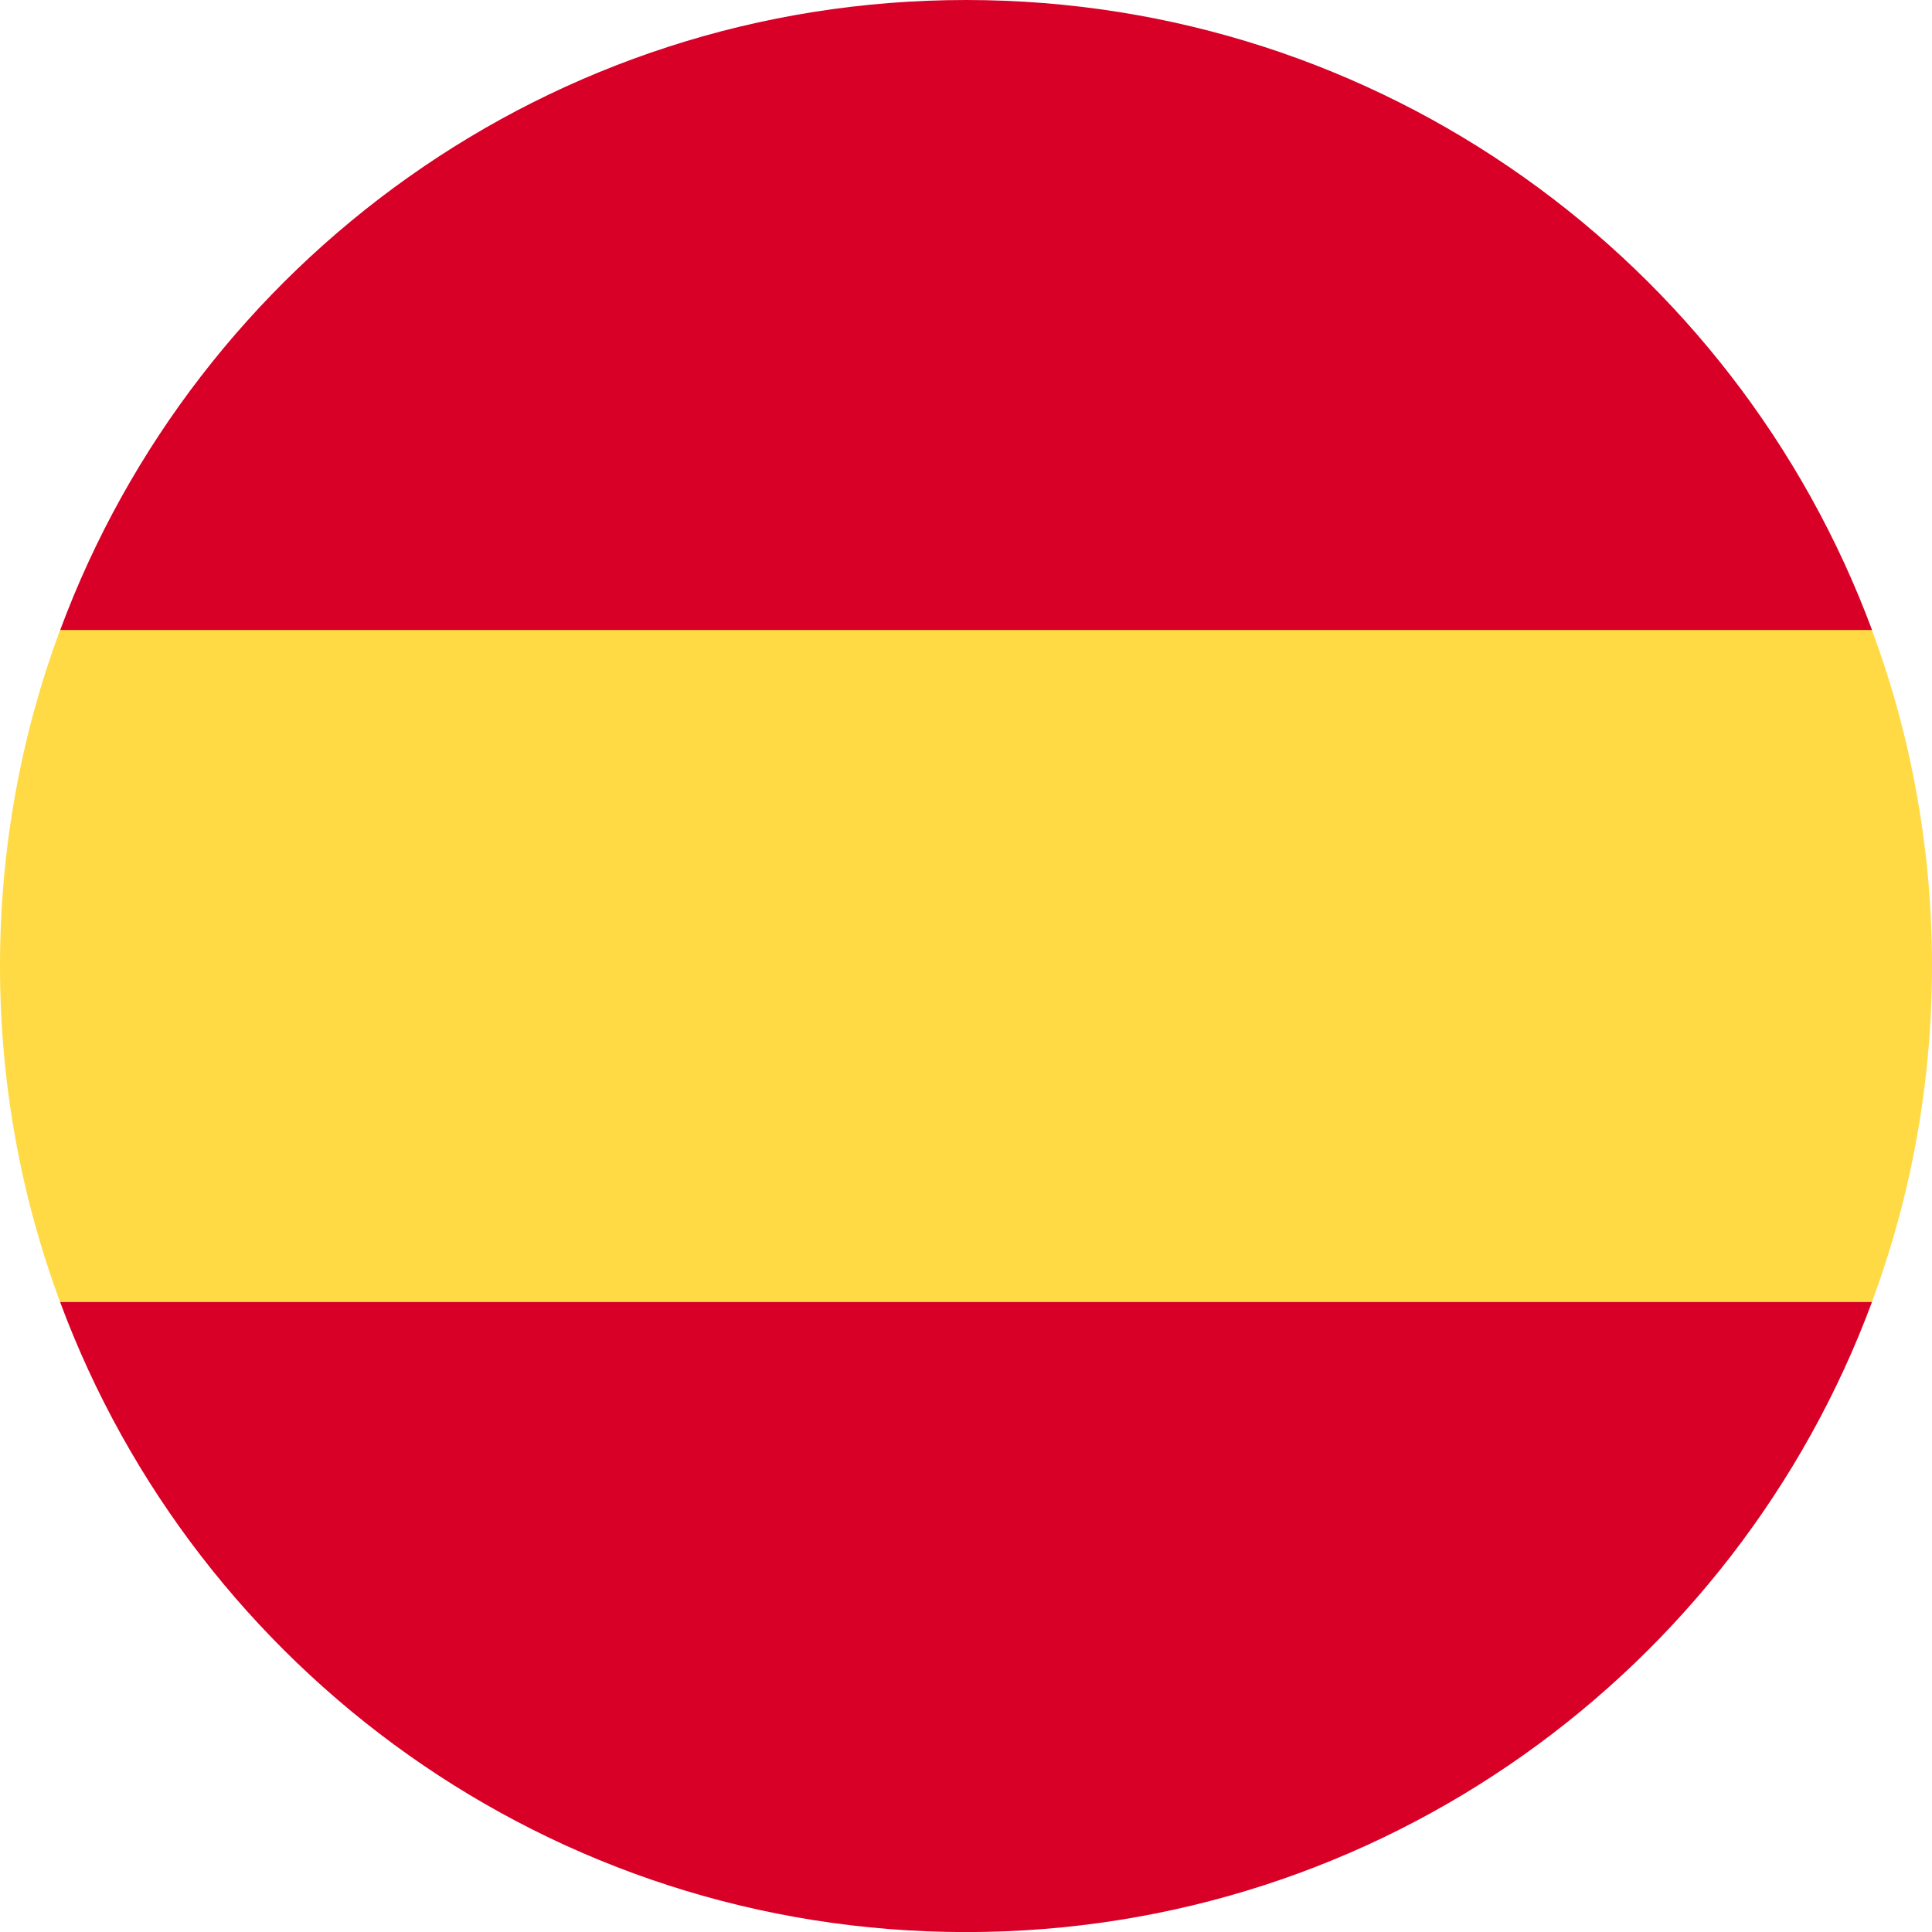 <svg width="24" height="24" viewBox="0 0 24 24" fill="none" xmlns="http://www.w3.org/2000/svg">
<g clip-path="url(#clip0_16289_6677)">
<path d="M0 12C0 13.467 0.264 14.873 0.746 16.174L12 17.217L23.254 16.174C23.736 14.873 24 13.467 24 12C24 10.532 23.736 9.126 23.254 7.826L12 6.782L0.746 7.826C0.264 9.126 0 10.532 0 12Z" fill="#FFDA44"/>
<path d="M23.255 7.826C21.559 3.257 17.161 0 12.001 0C6.842 0 2.443 3.257 0.748 7.826H23.255Z" fill="#D80027"/>
<path d="M0.747 16.175C2.442 20.744 6.841 24.001 12 24.001C17.16 24.001 21.558 20.744 23.254 16.175H0.747Z" fill="#D80027"/>
</g>
<defs>
<clipPath id="clip0_16289_6677">
<rect width="24" height="24" fill="white"/>
</clipPath>
</defs>
</svg>
